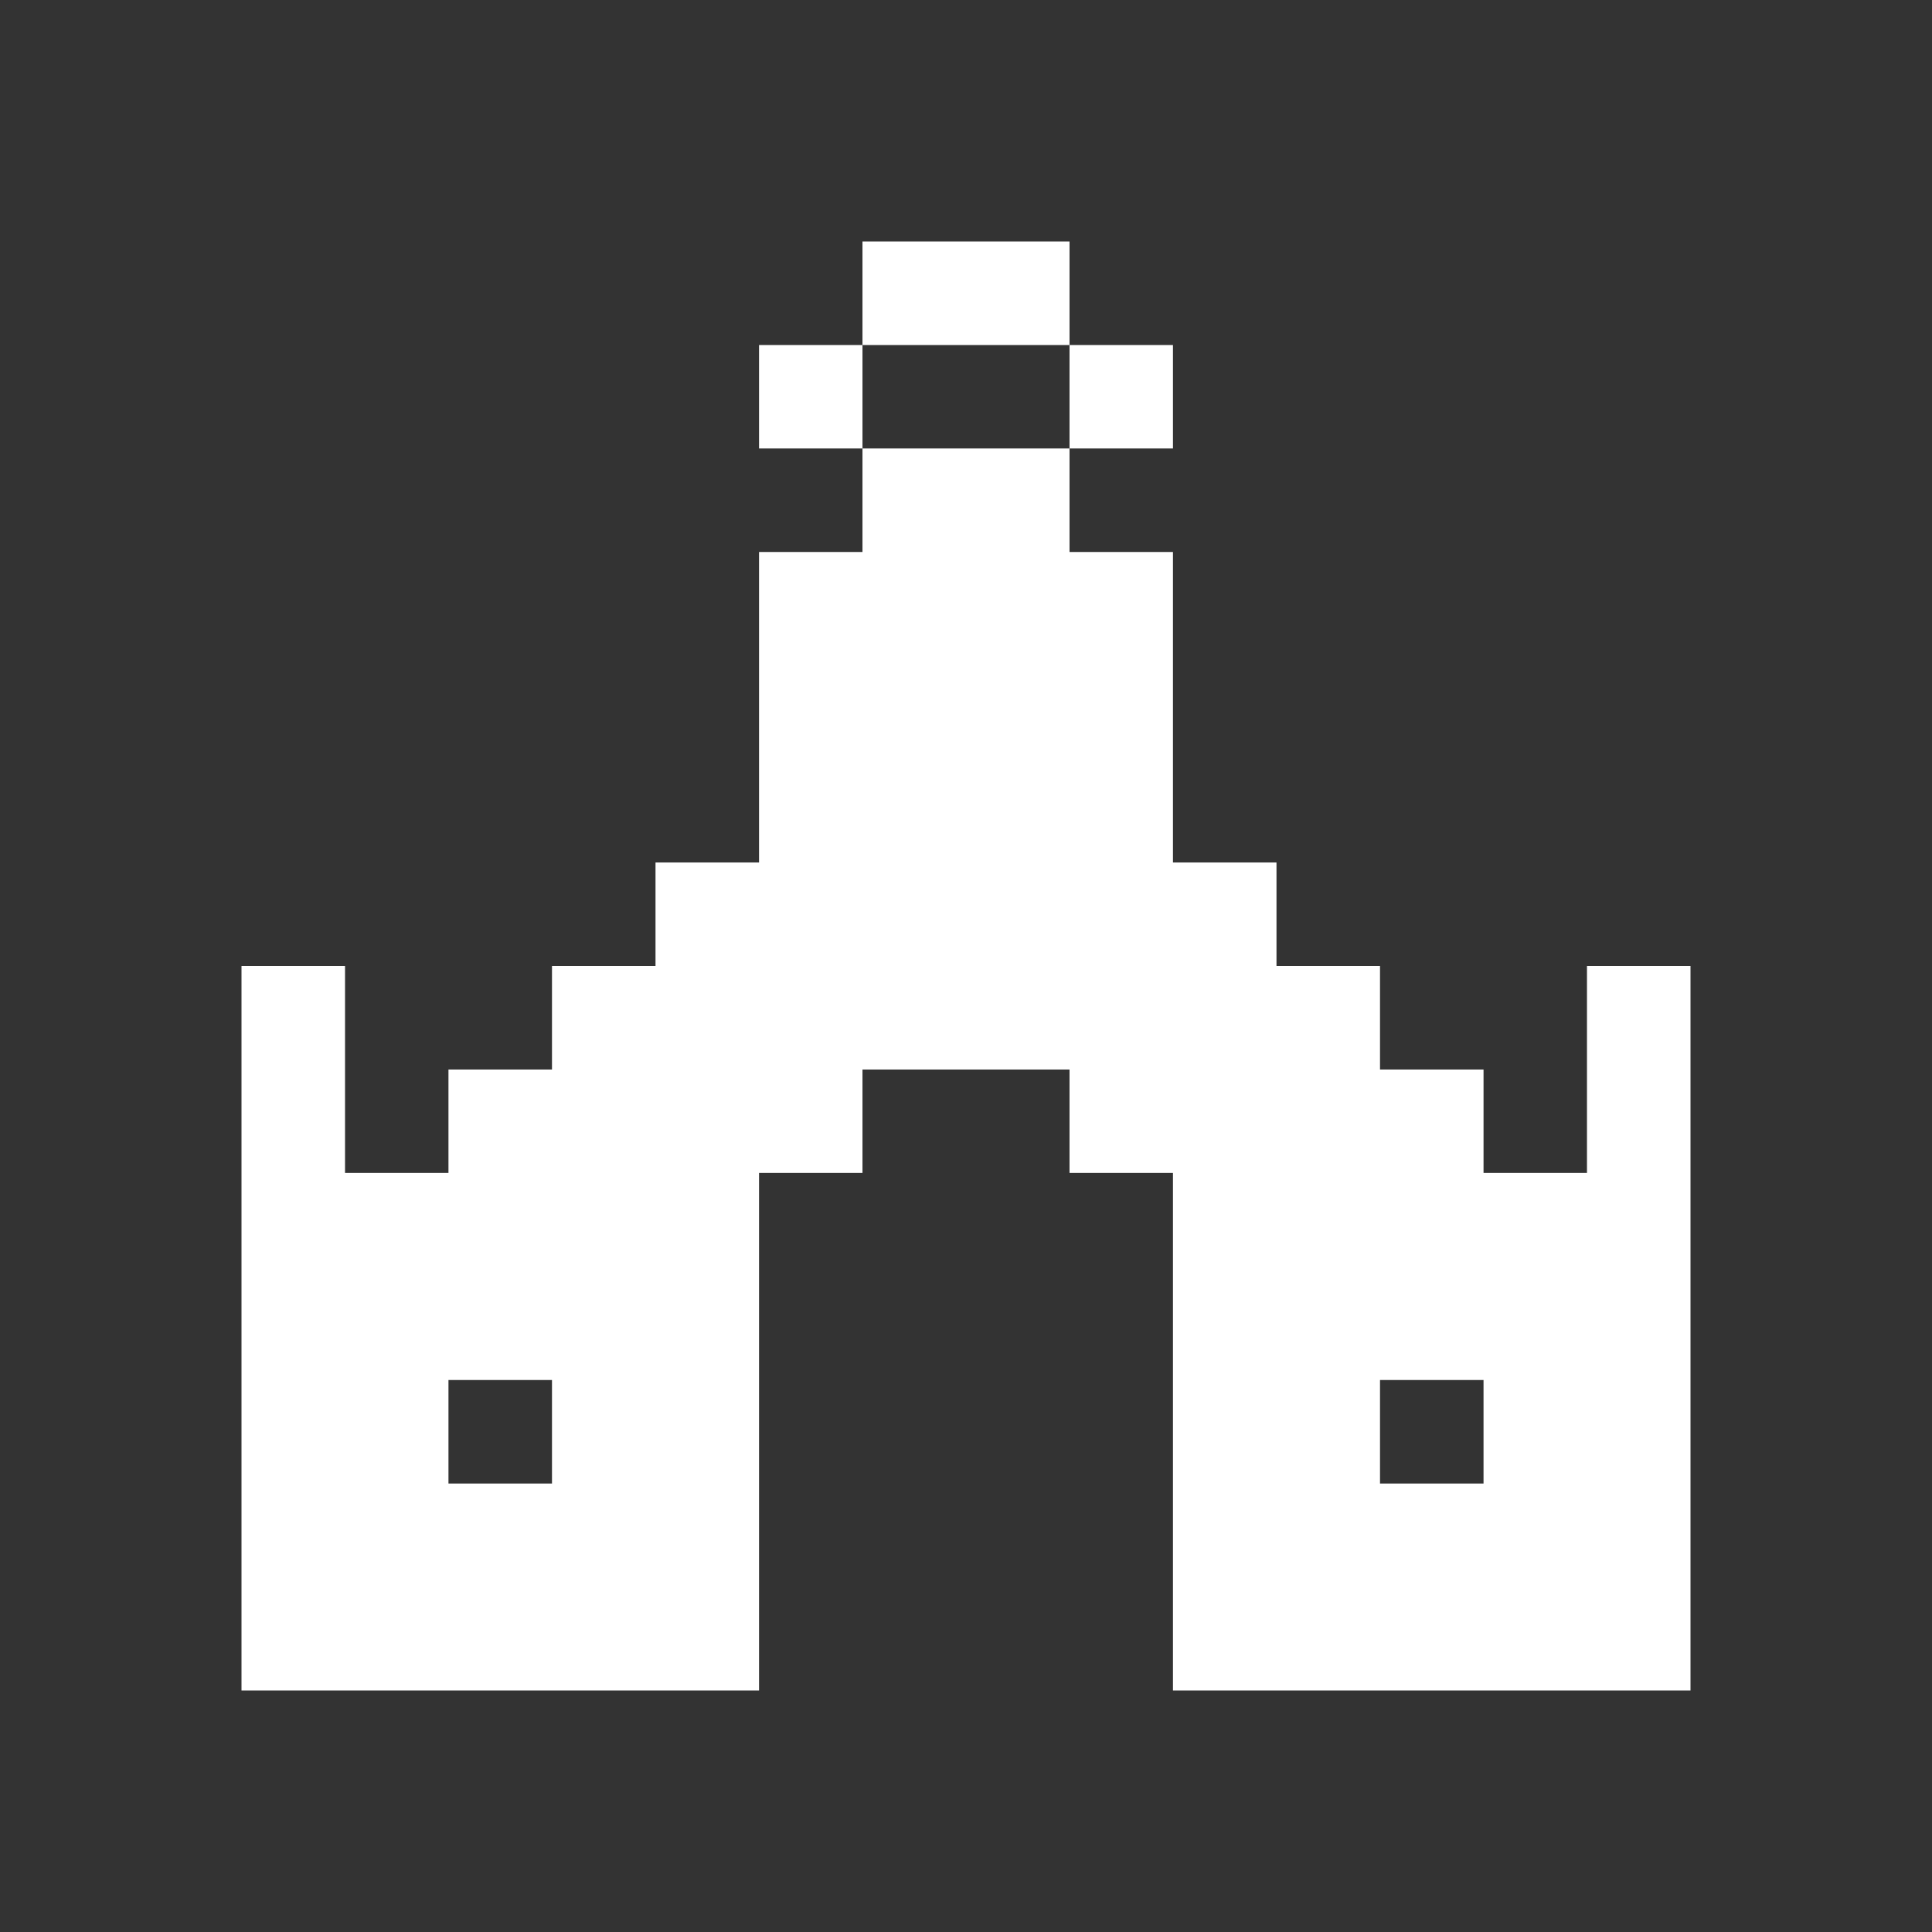 <svg width="24" height="24" viewBox="0 0 24 24" fill="none" xmlns="http://www.w3.org/2000/svg">
<rect x="0" y="0" width="24" height="24" fill="#333333" stroke="none"/>
<path fill-rule="evenodd" clip-rule="evenodd" d="M13.286 4.286H10.714V3H13.286V4.286ZM13.286 5.571V4.286H14.571V5.571H13.286ZM14.571 10.714H15.857V12H17.143V13.286H18.429V14.571H19.714V12H21V21H14.571V14.571H13.286V13.286H10.714V14.571H9.429V21H3V12H4.286V14.571H5.571V13.286H6.857V12H8.143V10.714H9.429V6.857H10.714V5.571H13.286V6.857H14.571V10.714ZM10.714 5.571V4.286H9.429V5.571H10.714ZM17.143 17.143V18.429H18.429V17.143H17.143ZM5.571 17.143V18.429H6.857V17.143H5.571Z" fill="white"/>
</svg>

